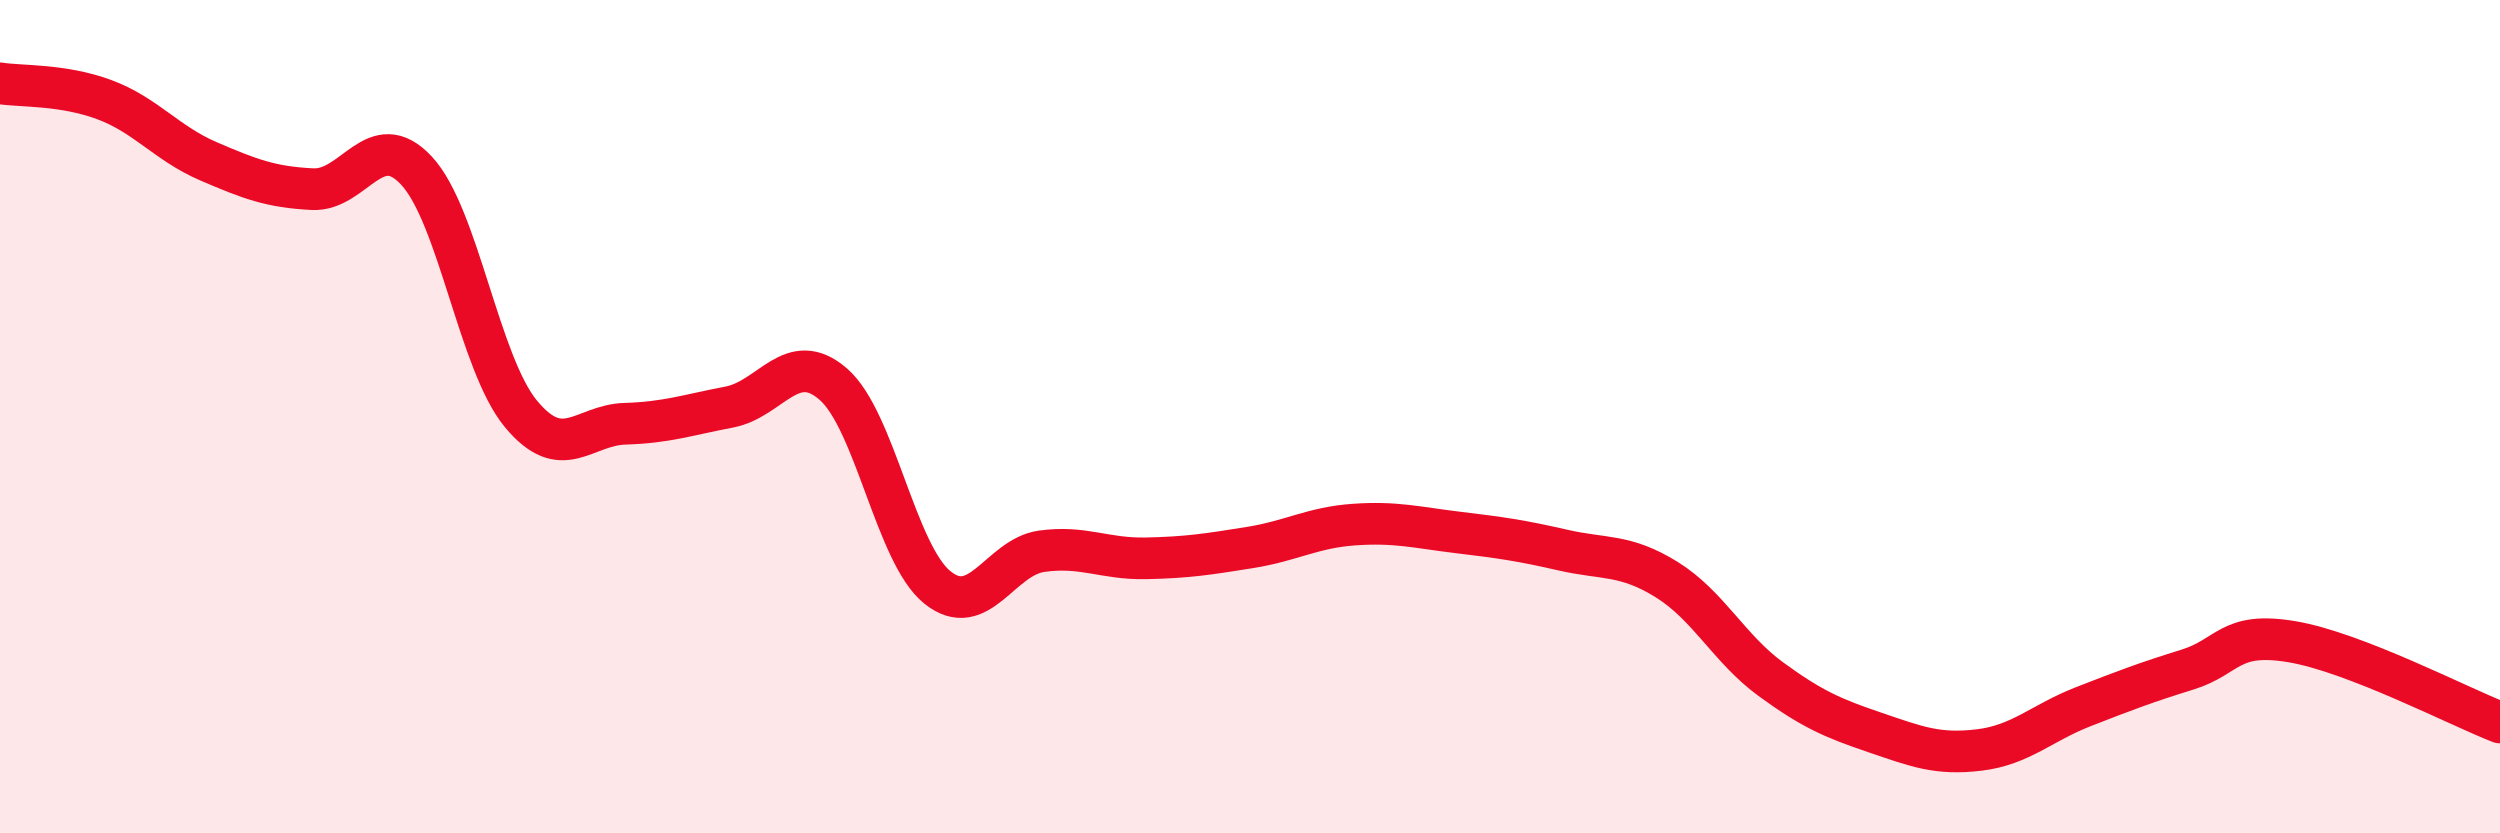 
    <svg width="60" height="20" viewBox="0 0 60 20" xmlns="http://www.w3.org/2000/svg">
      <path
        d="M 0,2 C 0.5,2.08 1.5,2.02 2.5,2.39 C 3.5,2.76 4,3.44 5,3.87 C 6,4.3 6.5,4.49 7.5,4.54 C 8.5,4.59 9,3.02 10,4.1 C 11,5.18 11.5,8.72 12.5,9.93 C 13.5,11.14 14,10.2 15,10.17 C 16,10.14 16.5,9.96 17.5,9.77 C 18.5,9.58 19,8.35 20,9.22 C 21,10.09 21.5,13.3 22.5,14.1 C 23.5,14.9 24,13.37 25,13.23 C 26,13.09 26.5,13.42 27.5,13.4 C 28.5,13.38 29,13.3 30,13.14 C 31,12.98 31.5,12.66 32.5,12.59 C 33.5,12.52 34,12.66 35,12.78 C 36,12.9 36.5,12.97 37.5,13.2 C 38.5,13.43 39,13.29 40,13.91 C 41,14.53 41.5,15.57 42.5,16.3 C 43.5,17.03 44,17.24 45,17.58 C 46,17.92 46.5,18.12 47.5,18 C 48.5,17.88 49,17.35 50,16.96 C 51,16.57 51.5,16.38 52.5,16.07 C 53.5,15.76 53.5,15.15 55,15.4 C 56.5,15.65 59,16.95 60,17.34L60 20L0 20Z"
        fill="#EB0A25"
        opacity="0.1"
        stroke-linecap="round"
        stroke-linejoin="round"
      />
      <path
        d="M 0,2 C 0.5,2.08 1.5,2.02 2.5,2.39 C 3.5,2.76 4,3.44 5,3.87 C 6,4.3 6.5,4.49 7.5,4.54 C 8.5,4.59 9,3.02 10,4.1 C 11,5.18 11.5,8.72 12.5,9.93 C 13.5,11.14 14,10.2 15,10.17 C 16,10.14 16.5,9.96 17.5,9.77 C 18.5,9.58 19,8.35 20,9.22 C 21,10.09 21.5,13.3 22.5,14.1 C 23.5,14.9 24,13.37 25,13.23 C 26,13.09 26.5,13.42 27.5,13.4 C 28.5,13.38 29,13.3 30,13.14 C 31,12.98 31.5,12.66 32.5,12.59 C 33.5,12.52 34,12.66 35,12.78 C 36,12.9 36.5,12.97 37.5,13.2 C 38.5,13.43 39,13.29 40,13.91 C 41,14.53 41.5,15.57 42.5,16.3 C 43.5,17.03 44,17.24 45,17.58 C 46,17.92 46.5,18.12 47.5,18 C 48.5,17.88 49,17.35 50,16.96 C 51,16.57 51.5,16.38 52.5,16.07 C 53.5,15.76 53.5,15.15 55,15.4 C 56.5,15.65 59,16.95 60,17.34"
        stroke="#EB0A25"
        stroke-width="1"
        fill="none"
        stroke-linecap="round"
        stroke-linejoin="round"
      />
    </svg>
  
